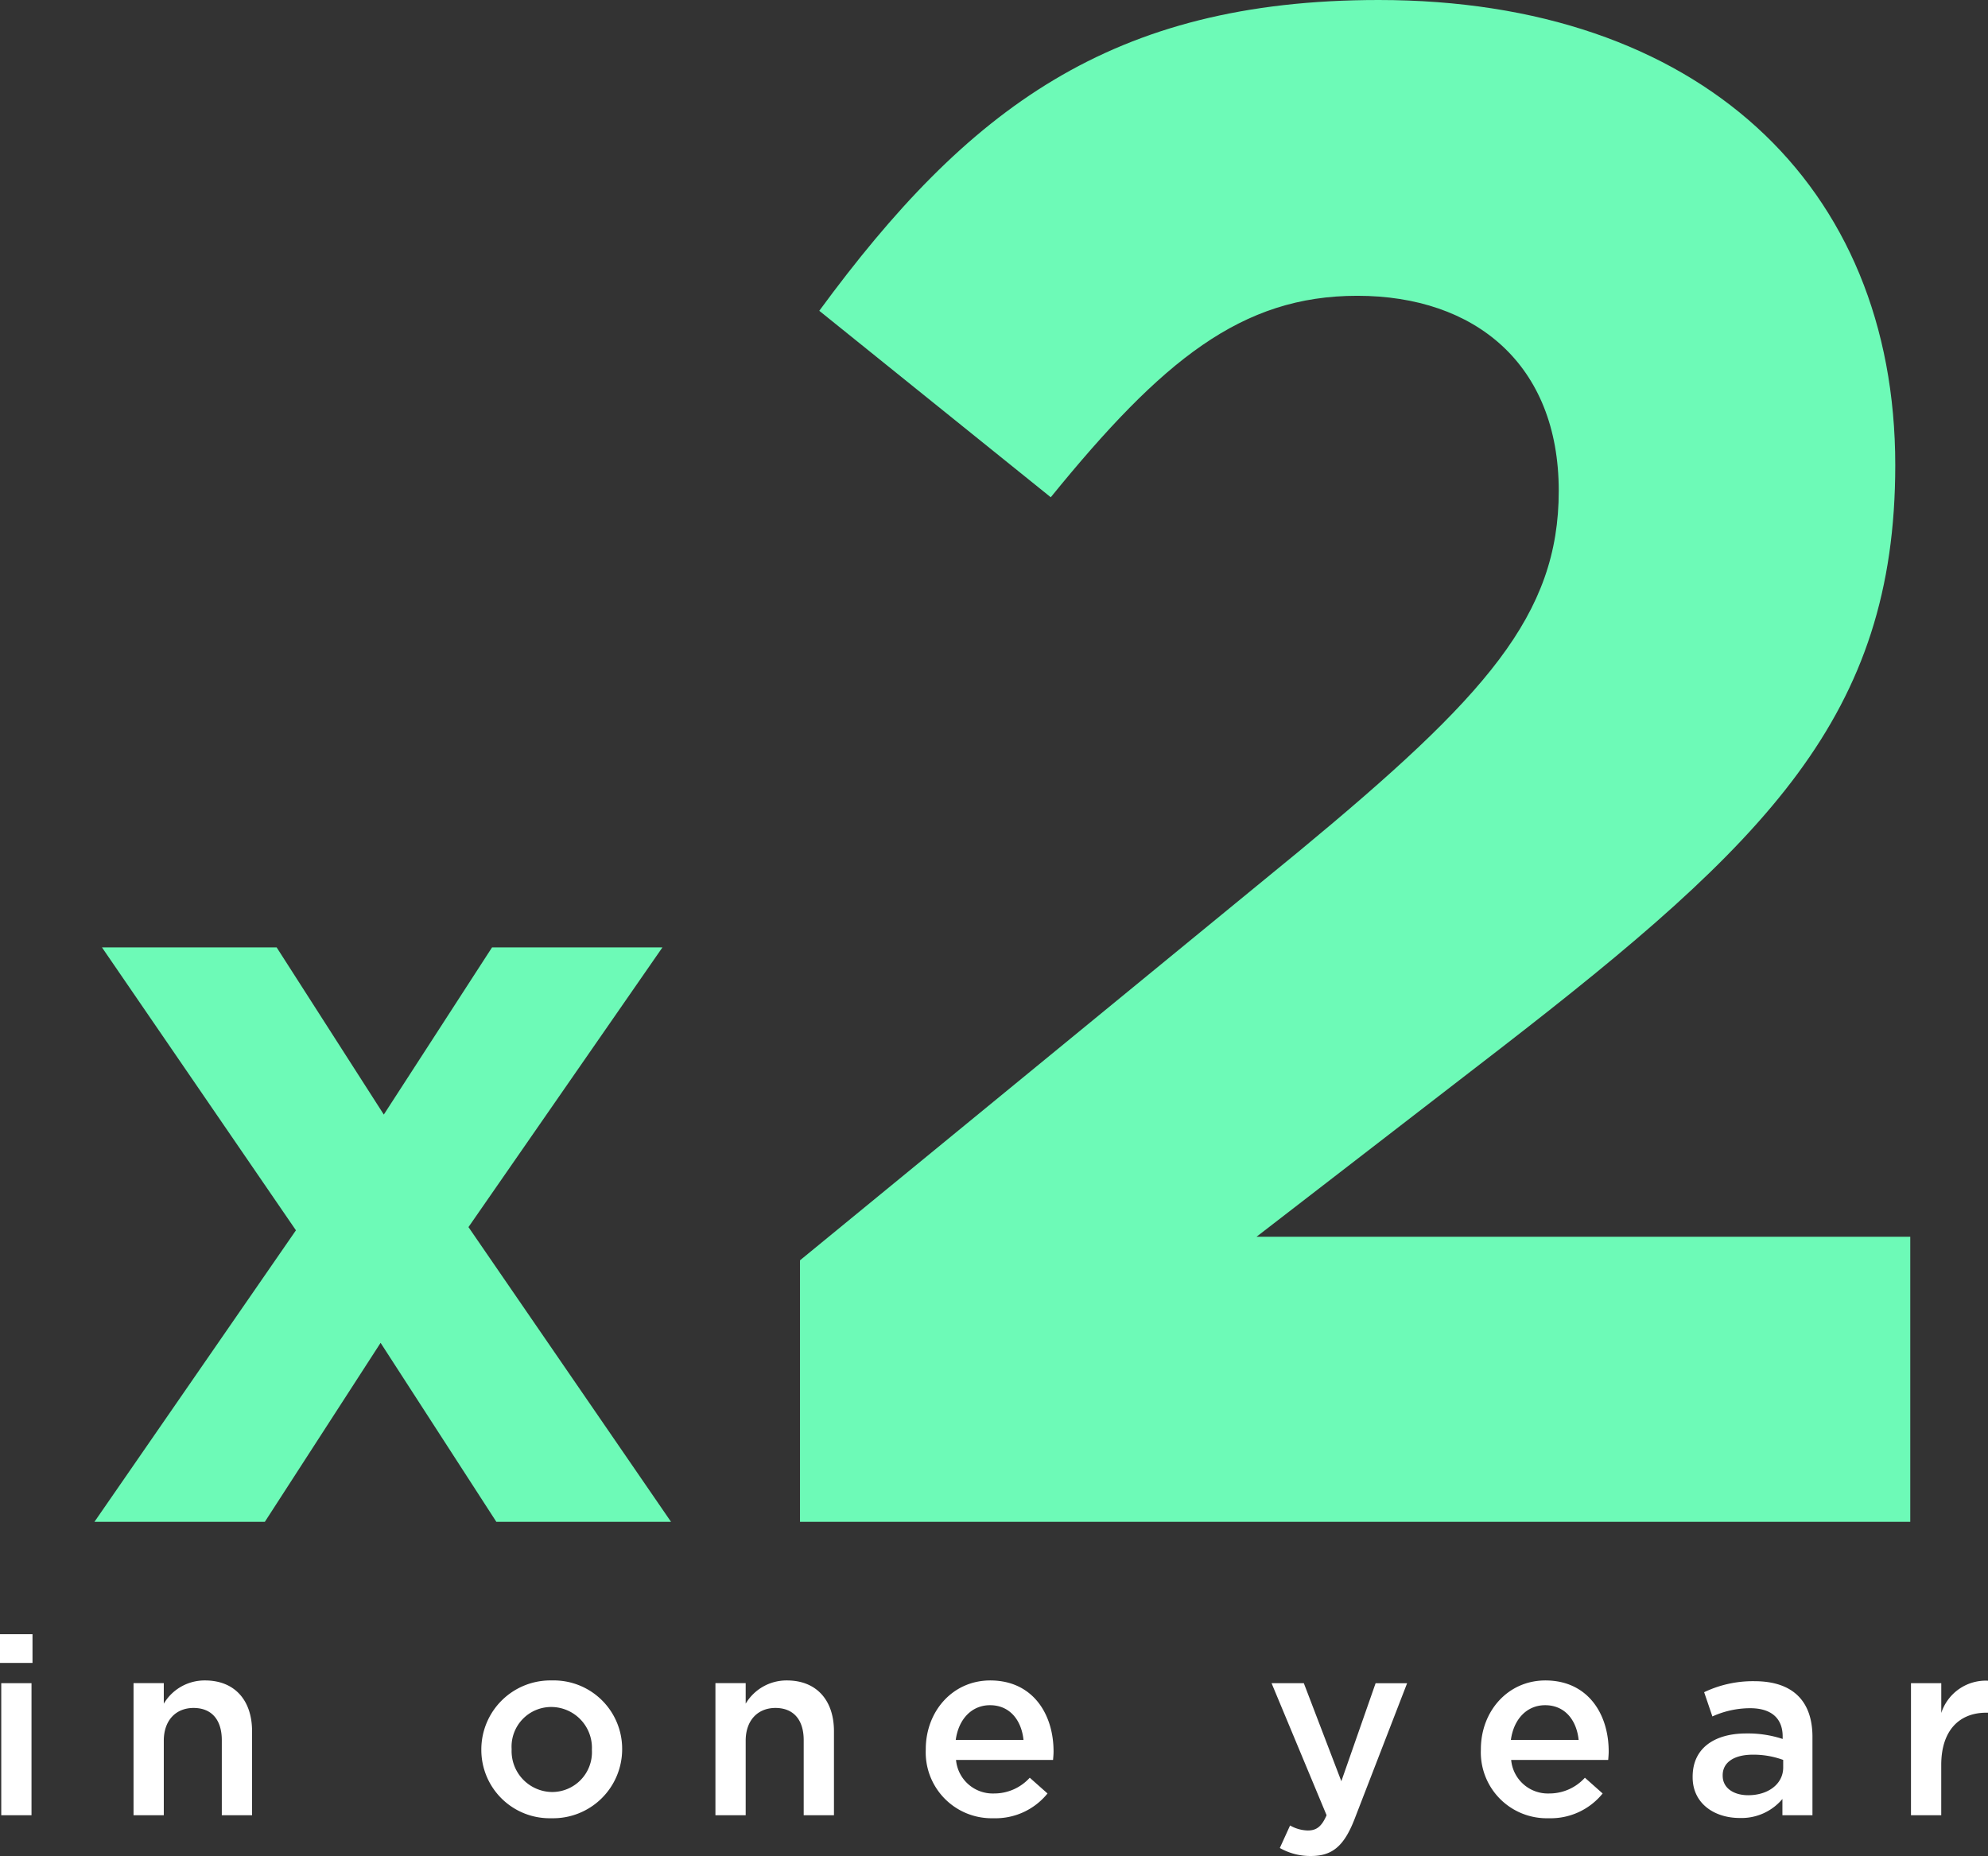 <svg xmlns="http://www.w3.org/2000/svg" width="222.6" height="207.818" viewBox="0 0 222.6 207.818">
  <rect x="0" y="0" width="222.6" height="207.818" fill="#333333" stroke="none"/>
  <g id="Group_7616" data-name="Group 7616" transform="translate(-1250.184 -6731.6)">
    <path id="Path_26583" data-name="Path 26583" d="M74.16-137.28c13.2,0,22.56,7.68,22.56,21.84,0,13.92-8.16,23.04-29.04,40.32L11.76-29.28V0H136.08V-31.92H62.88L90.24-53.04C120-76.08,134.4-90.24,134.4-118.32c0-31.44-22.08-52.08-57.84-52.08-30,0-46.08,12.24-62.64,34.8l25.92,20.88C52.32-130.08,61.2-137.28,74.16-137.28Z" transform="translate(1328 6902)" fill="#6dfab7"/>
    <path id="Path_26582" data-name="Path 26582" d="M67.32,0,44.64-33,66.36-64.32H47.28L35.16-45.6l-12-18.72H3.6L25.32-32.64,2.76,0H21.84L34.8-20.04,47.76,0Z" transform="translate(1258 6902)" fill="#6dfab7"/>
    <path id="Path_26581" data-name="Path 26581" d="M2.184-17.052h3.64v-3.22H2.184ZM2.324,0H5.712V-14.784H2.324ZM17.136,0h3.388V-8.344c0-2.3,1.372-3.668,3.332-3.668,2.016,0,3.164,1.316,3.164,3.612V0h3.388V-9.408c0-3.444-1.932-5.684-5.264-5.684a5.32,5.32,0,0,0-4.62,2.6v-2.3H17.136ZM63.924.336a7.73,7.73,0,0,0,7.924-7.7V-7.42a7.659,7.659,0,0,0-7.868-7.672,7.729,7.729,0,0,0-7.9,7.728v.056A7.646,7.646,0,0,0,63.924.336ZM63.98-2.6a4.581,4.581,0,0,1-4.508-4.76V-7.42a4.437,4.437,0,0,1,4.452-4.7,4.57,4.57,0,0,1,4.536,4.76v.056A4.459,4.459,0,0,1,63.98-2.6ZM82.292,0H85.68V-8.344c0-2.3,1.372-3.668,3.332-3.668,2.016,0,3.164,1.316,3.164,3.612V0h3.388V-9.408c0-3.444-1.932-5.684-5.264-5.684a5.32,5.32,0,0,0-4.62,2.6v-2.3H82.292Zm31.136.336a7.478,7.478,0,0,0,6.048-2.772L117.488-4.2a5.369,5.369,0,0,1-4,1.764,4.127,4.127,0,0,1-4.256-3.752h10.864c.028-.336.056-.644.056-.952,0-4.256-2.38-7.952-7.084-7.952-4.228,0-7.224,3.472-7.224,7.7v.056A7.376,7.376,0,0,0,113.428.336ZM109.2-8.428c.308-2.3,1.764-3.892,3.836-3.892,2.24,0,3.528,1.708,3.752,3.892ZM148.988,4.564c2.38,0,3.7-1.12,4.872-4.144l5.88-15.2h-3.528L152.376-3.808l-4.2-10.976h-3.612L150.724,0c-.56,1.288-1.148,1.708-2.1,1.708a4.172,4.172,0,0,1-1.988-.56l-1.148,2.52A6.9,6.9,0,0,0,148.988,4.564Zm26.6-4.228a7.478,7.478,0,0,0,6.048-2.772L179.648-4.2a5.369,5.369,0,0,1-4,1.764,4.127,4.127,0,0,1-4.256-3.752h10.864c.028-.336.056-.644.056-.952,0-4.256-2.38-7.952-7.084-7.952C171-15.092,168-11.62,168-7.392v.056A7.377,7.377,0,0,0,175.588.336ZM171.36-8.428c.308-2.3,1.764-3.892,3.836-3.892,2.24,0,3.528,1.708,3.752,3.892ZM205.128,0V-8.764c0-3.948-2.128-6.244-6.5-6.244A12.677,12.677,0,0,0,193-13.776l.924,2.716a10.292,10.292,0,0,1,4.228-.924c2.352,0,3.64,1.12,3.64,3.164v.28a12.444,12.444,0,0,0-4.088-.616c-3.444,0-5.992,1.568-5.992,4.844v.056c0,2.968,2.464,4.564,5.264,4.564a5.975,5.975,0,0,0,4.788-2.128V0Zm-3.276-5.348c0,1.848-1.68,3.108-3.92,3.108-1.6,0-2.856-.784-2.856-2.184V-4.48c0-1.428,1.26-2.3,3.388-2.3a9.678,9.678,0,0,1,3.388.588ZM216.16,0h3.388V-5.628c0-3.92,2.072-5.852,5.04-5.852h.2v-3.584a5.242,5.242,0,0,0-5.236,3.612v-3.332H216.16Z" transform="translate(1248 6934.854)" fill="#fff"/>
  </g>
</svg>
